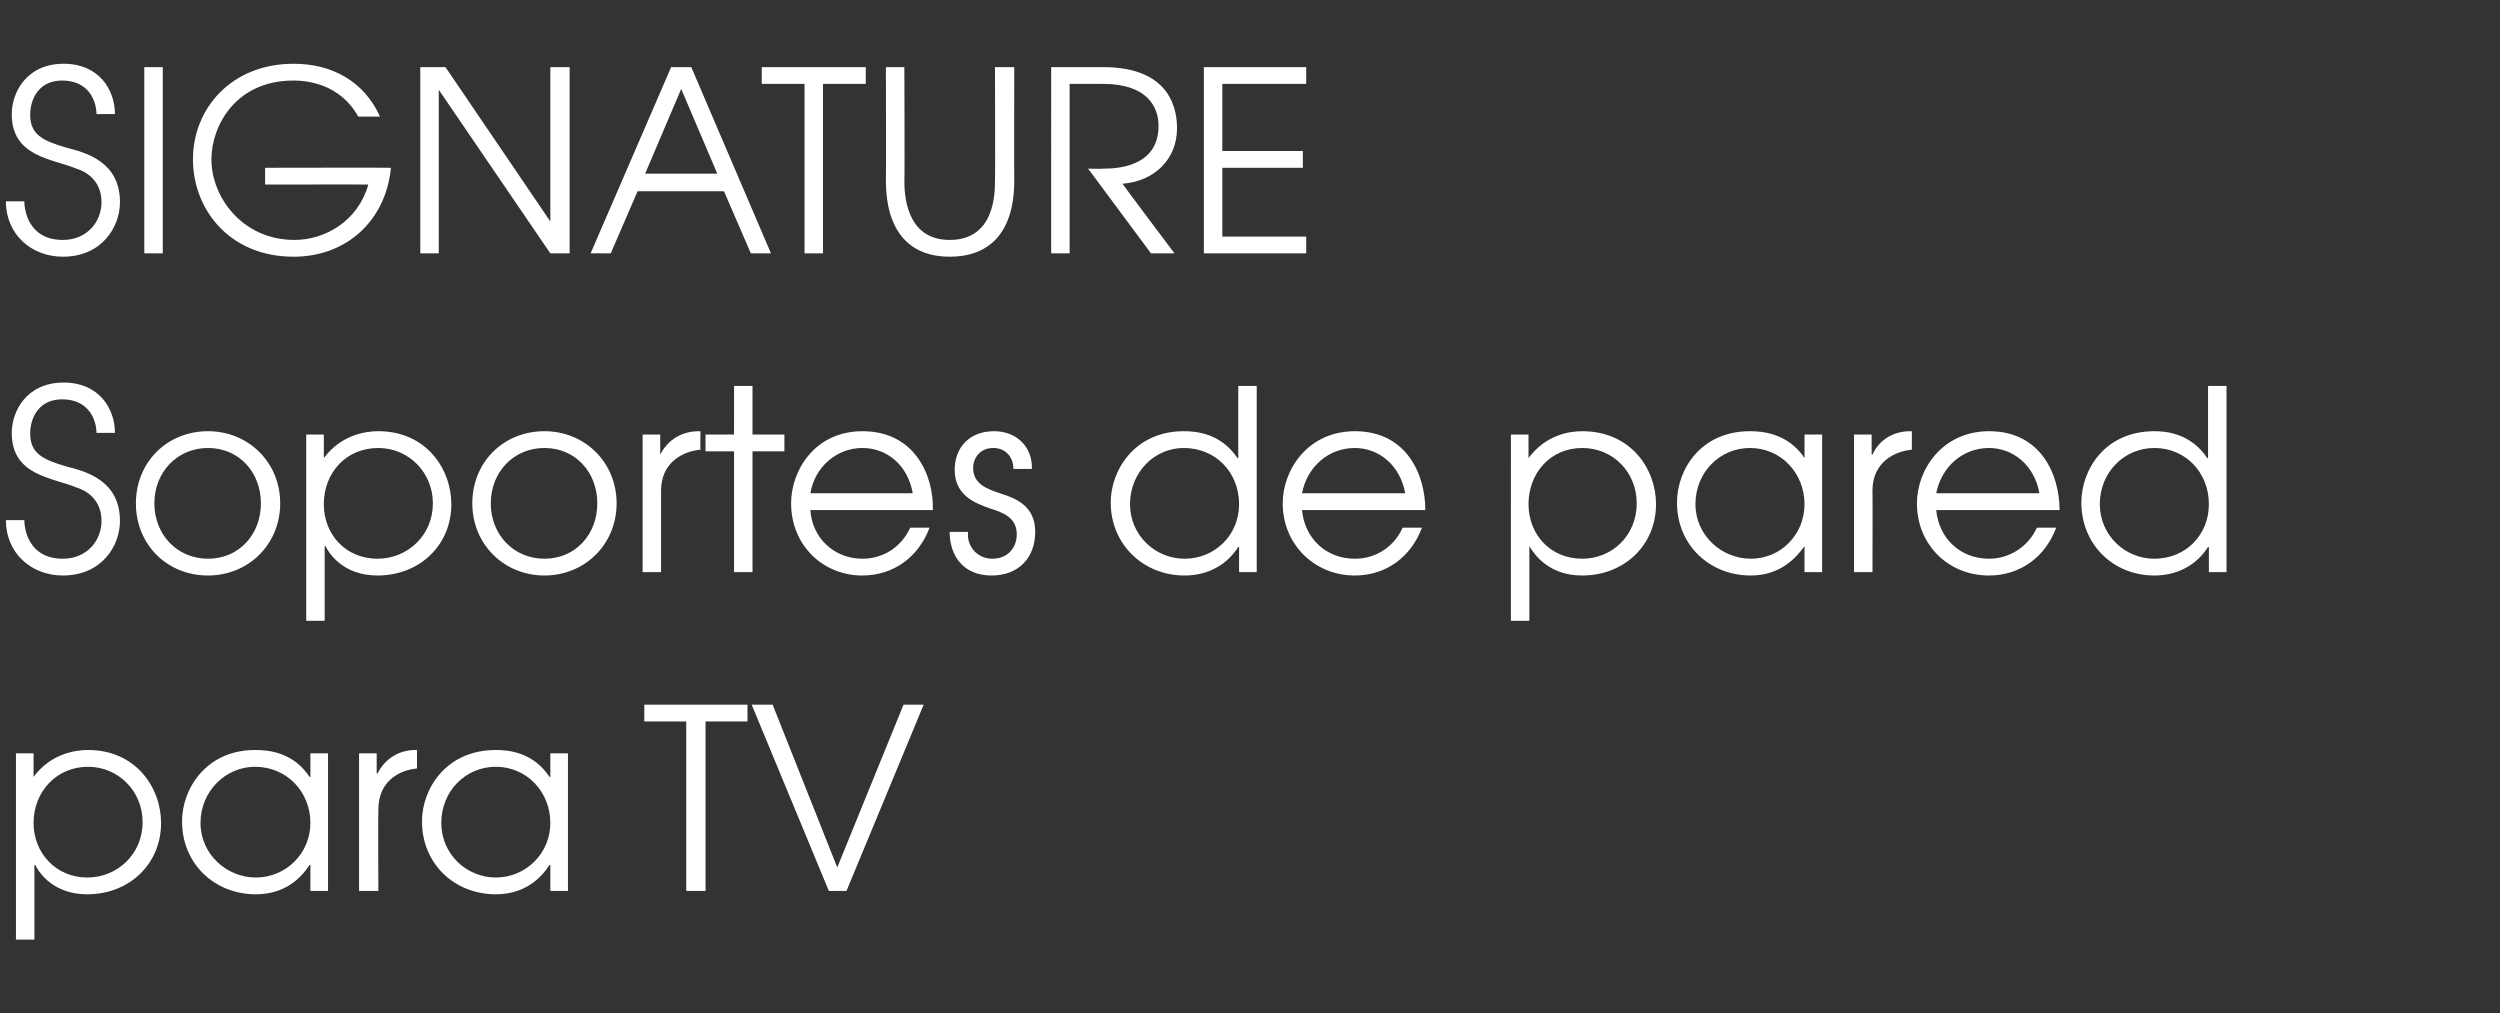 <?xml version="1.0" standalone="no"?><!DOCTYPE svg PUBLIC "-//W3C//DTD SVG 1.1//EN" "http://www.w3.org/Graphics/SVG/1.1/DTD/svg11.dtd"><svg xmlns="http://www.w3.org/2000/svg" version="1.1" width="298px" height="120.8px" viewBox="0 -8 298 120.8" style="top:-8px"><rect x="0" y="-8" width="298" height="120.8" fill="#333333" stroke="none"/><desc>SIGNATURE Soportes de pared para TV</desc><defs/><g id="Polygon8830"><path d="m1.9 81.8h2.1v2.8s.05.01 0 0c2.1-2.8 5-3.2 6.5-3.2c5.7 0 8.7 4.5 8.7 8.7c0 4.9-3.8 8.5-8.8 8.5c-4 0-5.7-2.5-6.2-3.5c-.03.04-.1 0-.1 0v8.9H1.9V81.8zM4 90.1c0 3.6 2.7 6.5 6.4 6.5c3.6 0 6.6-2.8 6.6-6.6c0-3.7-2.9-6.6-6.5-6.6c-3.8 0-6.5 3-6.5 6.7zm35.1 8.1H37v-3.1s-.1.04-.1 0c-.9 1.4-2.8 3.5-6.4 3.5c-4.9 0-8.8-3.6-8.8-8.7c0-3.9 2.9-8.5 8.7-8.5c1.5 0 4.5.2 6.5 3.2c0 .04.1 0 .1 0v-2.8h2.1v16.4zm-15.2-8.1c0 3.7 3.1 6.5 6.6 6.5c3.6 0 6.5-2.9 6.5-6.5c0-3.7-2.8-6.7-6.6-6.7c-3.5 0-6.5 2.9-6.5 6.7zm18.9-8.3h2.1v2.4s.1-.04.1 0c.9-1.8 2.6-2.8 4.5-2.8c.03.03.2 0 .2 0c0 0 .01 2.25 0 2.2c-2.1.2-4.6 1.5-4.6 4.9c-.04-.02 0 9.7 0 9.7h-2.3V81.8zm24.9 16.4h-2.1v-3.1s-.08.04-.1 0c-.9 1.4-2.8 3.5-6.4 3.5c-4.9 0-8.8-3.6-8.8-8.7c0-3.9 2.9-8.5 8.8-8.5c1.4 0 4.4.2 6.4 3.2c.02.04.1 0 .1 0v-2.8h2.1v16.4zm-15.1-8.1c0 3.7 3 6.5 6.5 6.5c3.6 0 6.5-2.9 6.5-6.5c0-3.7-2.8-6.7-6.5-6.7c-3.6 0-6.5 2.9-6.5 6.7zM81.8 78h-5v-2h12.3v2h-5v20.2h-2.3V78zm7.8-2h2.5l7.7 19.4l7.9-19.4h2.4l-9.2 22.2h-2.1L89.6 76z" stroke="none" fill="#fff"/></g><g id="Polygon8829"><path d="m2.9 54c0 .9.4 4.6 4.6 4.6c2.9 0 4.6-2.2 4.6-4.5c0-2.7-2-3.7-3-4c-2.9-1.2-7.7-1.4-7.7-6.5c0-2.5 1.7-6 6.2-6c4.2 0 6.1 3.1 6.1 6h-2.2c0-1.4-.8-4-4.1-4c-2.7 0-3.8 2.1-3.8 4.1c0 2.4 1.6 3.1 4.3 3.9c2.4.6 6.4 1.7 6.4 6.5c0 3-2.2 6.5-6.8 6.5C3.7 60.6.7 57.9.7 54h2.2zm30.5-2c0 4.9-3.8 8.6-8.6 8.6c-4.9 0-8.6-3.7-8.6-8.6c0-4.9 3.7-8.6 8.6-8.6c4.8 0 8.6 3.7 8.6 8.6zm-15 0c0 3.7 2.7 6.6 6.4 6.6c3.7 0 6.3-2.9 6.3-6.6c0-3.7-2.6-6.6-6.3-6.6c-3.7 0-6.4 2.9-6.4 6.6zm18.1-8.2h2.1v2.8s.04.01 0 0c2.1-2.8 5-3.2 6.5-3.2c5.7 0 8.7 4.5 8.7 8.7c0 4.9-3.8 8.5-8.8 8.5c-4 0-5.7-2.5-6.2-3.5c-.04.04-.1 0-.1 0v8.9h-2.2V43.8zm2.1 8.3c0 3.6 2.6 6.5 6.4 6.5c3.6 0 6.6-2.8 6.6-6.6c0-3.7-2.9-6.6-6.5-6.6c-3.9 0-6.5 3-6.5 6.7zm34.9-.1c0 4.9-3.8 8.6-8.6 8.6c-4.8 0-8.6-3.7-8.6-8.6c0-4.9 3.7-8.6 8.6-8.6c4.8 0 8.6 3.7 8.6 8.6zm-15 0c0 3.7 2.7 6.6 6.4 6.6c3.7 0 6.3-2.9 6.3-6.6c0-3.7-2.6-6.6-6.3-6.6c-3.7 0-6.4 2.9-6.4 6.6zm18.1-8.2h2.1v2.4s.05-.04 0 0c.9-1.8 2.6-2.8 4.6-2.8c-.02.03.2 0 .2 0c0 0-.04 2.25 0 2.2c-2.1.2-4.7 1.5-4.7 4.9v9.7h-2.2V43.8zm10.9 2h-3.4v-2h3.4V38h2.2v5.8h3.8v2h-3.8v14.4h-2.2V45.8zm9.1 7c.2 3.3 2.8 5.8 6.2 5.8c2.6 0 4.7-1.5 5.7-3.7h2.3c-1.3 3.5-4.3 5.7-8 5.7c-4.8 0-8.5-3.7-8.5-8.6c0-4 2.9-8.6 8.5-8.6c6.2 0 8.5 5.2 8.4 9.4H96.6zm12.2-2c-.6-3.4-3.1-5.4-6-5.4c-3.1 0-5.7 2.3-6.2 5.4h12.2zm6.6 4.6c-.2 1.6 1 3.2 2.9 3.2c1.9 0 2.9-1.4 2.9-2.9c0-2-1.6-2.6-3.2-3.1c-1.7-.6-4.2-1.5-4.2-4.6c0-2.6 1.7-4.6 4.7-4.6c2.7 0 4.6 1.9 4.5 4.5h-2.2c0-1.5-1-2.5-2.4-2.5c-1.5 0-2.4 1.1-2.4 2.4c0 1.9 1.7 2.5 3.2 3c1.9.6 4.2 1.5 4.2 4.6c0 3-1.9 5.2-5.2 5.2c-3.5 0-5-2.5-5-5.2h2.2zm34.4 4.8h-2.1v-3h-.1c-1.4 2.2-3.7 3.4-6.4 3.4c-4.9 0-8.8-3.7-8.8-8.7c0-3.9 2.9-8.5 8.7-8.5c1.4 0 4.4.2 6.4 3.2c.01.04.1 0 .1 0V38h2.2v22.2zm-15.1-8.1c0 3.7 3 6.5 6.5 6.5c3.6 0 6.5-2.8 6.5-6.5c0-3.8-2.8-6.7-6.6-6.7c-3.5 0-6.4 2.9-6.4 6.7zm20.5.7c.3 3.3 2.8 5.8 6.3 5.8c2.6 0 4.7-1.5 5.7-3.7h2.3c-1.3 3.5-4.3 5.7-8 5.7c-4.8 0-8.6-3.7-8.6-8.6c0-4 3-8.6 8.6-8.6c6.2 0 8.4 5.2 8.4 9.4h-14.7zm12.3-2c-.6-3.4-3.2-5.4-6-5.4c-3.2 0-5.7 2.3-6.3 5.4h12.3zm12.6-7h2.1v2.8s.02.01 0 0c2.1-2.8 4.9-3.2 6.4-3.2c5.8 0 8.8 4.5 8.8 8.7c0 4.9-3.8 8.5-8.8 8.5c-4 0-5.7-2.5-6.3-3.5c.04.04 0 0 0 0v8.9h-2.2V43.8zm2.1 8.3c0 3.6 2.6 6.5 6.4 6.5c3.6 0 6.5-2.8 6.5-6.6c0-3.7-2.8-6.6-6.5-6.6c-3.8 0-6.4 3-6.4 6.7zm35 8.1h-2.1v-3.1s-.03.04 0 0c-1 1.4-2.9 3.5-6.4 3.5c-4.9 0-8.8-3.6-8.8-8.7c0-3.9 2.8-8.5 8.7-8.5c1.4 0 4.5.2 6.5 3.2c-.03.04 0 0 0 0v-2.8h2.1v16.4zm-15.1-8.1c0 3.7 3.1 6.5 6.6 6.5c3.6 0 6.4-2.9 6.4-6.5c0-3.7-2.8-6.7-6.5-6.7c-3.6 0-6.5 2.9-6.5 6.7zm18.9-8.3h2.1v2.4s.07-.04.1 0c.8-1.8 2.5-2.8 4.5-2.8c0 .03.2 0 .2 0c0 0-.02 2.25 0 2.2c-2.1.2-4.7 1.5-4.7 4.9c.03-.02 0 9.7 0 9.7H221V43.8zm9.8 9c.3 3.3 2.8 5.8 6.3 5.8c2.5 0 4.7-1.5 5.7-3.7h2.3c-1.3 3.5-4.3 5.7-8 5.7c-4.9 0-8.6-3.7-8.6-8.6c0-4 3-8.6 8.6-8.6c6.2 0 8.4 5.2 8.4 9.4h-14.7zm12.3-2c-.6-3.4-3.2-5.4-6-5.4c-3.2 0-5.7 2.3-6.3 5.4h12.3zm22.3 9.4h-2.1v-3h-.1c-1.4 2.2-3.7 3.4-6.4 3.4c-4.9 0-8.7-3.7-8.7-8.7c0-3.9 2.8-8.5 8.7-8.5c1.3 0 4.3.2 6.3 3.2c.03.04.1 0 .1 0V38h2.2v22.2zm-15.1-8.1c0 3.7 3 6.5 6.5 6.5c3.7 0 6.5-2.8 6.5-6.5c0-3.8-2.8-6.7-6.5-6.7c-3.6 0-6.5 2.9-6.5 6.7z" stroke="none" fill="#fff"/></g><g id="Polygon8828"><path d="m2.9 16c0 .9.4 4.6 4.6 4.6c2.9 0 4.6-2.2 4.6-4.5c0-2.7-2-3.7-3-4c-2.9-1.2-7.7-1.4-7.7-6.5c0-2.5 1.7-6 6.2-6c4.2 0 6.1 3.1 6.1 6h-2.2c0-1.4-.8-4-4.1-4c-2.7 0-3.8 2.1-3.8 4.1c0 2.4 1.6 3.1 4.3 3.9c2.4.6 6.4 1.7 6.4 6.5c0 3-2.2 6.5-6.8 6.5C3.7 22.6.7 19.9.7 16h2.2zM17.2 0h2.2v22.2h-2.2V0zm29.4 12C46 18.3 41.3 22.6 35 22.6c-7.7 0-12-5.7-12-11.6C23 4.9 27.6-.4 35-.4c4.6 0 8.4 2.1 10.3 6.3h-2.6c-2.2-4-6.3-4.3-7.7-4.3c-7 0-9.8 5.5-9.8 9.4c0 4.5 3.7 9.6 9.9 9.6c3.7 0 7.6-2.3 8.8-6.6c.05-.02-12.3 0-12.3 0v-2s15.02-.03 15 0zm3.5-12h3l12.5 18.4V0h2.3v22.2h-2.3L52.3 2.7v19.5h-2.2V0zM80 0h2.4l9.5 22.2h-2.4l-3.2-7.4H76l-3.2 7.4h-2.4L80 0zm5.5 12.7L81.2 2.6l-4.3 10.1h8.6zM95.9 2h-5.1v-2h12.4v2h-5.1v20.2h-2.2V2zm11.9-2s.05 13.5 0 13.5c0 1.5.1 7.1 5.4 7.1c5.4 0 5.4-5.6 5.4-7.1c.05 0 0-13.5 0-13.5h2.3s-.03 13.5 0 13.5c0 6.5-3.2 9.1-7.7 9.1c-4.4 0-7.6-2.6-7.6-9.1c.03 0 0-13.5 0-13.5h2.2zm17.5 0h6.2c8.3 0 8.8 5.4 8.8 7.3c0 3.6-2.6 6.3-6.5 6.6c-.03.02 6.2 8.3 6.2 8.3h-2.8l-7.5-10.1s1.79.05 1.8 0c1.2 0 6.6 0 6.6-5.1c0-2.3-1.4-5-6.6-5h-4v20.2h-2.2V0zm18.2 0h12.2v2h-10v8h9.6v2h-9.6v8.2h10v2h-12.2V0z" stroke="none" fill="#fff"/></g></svg>